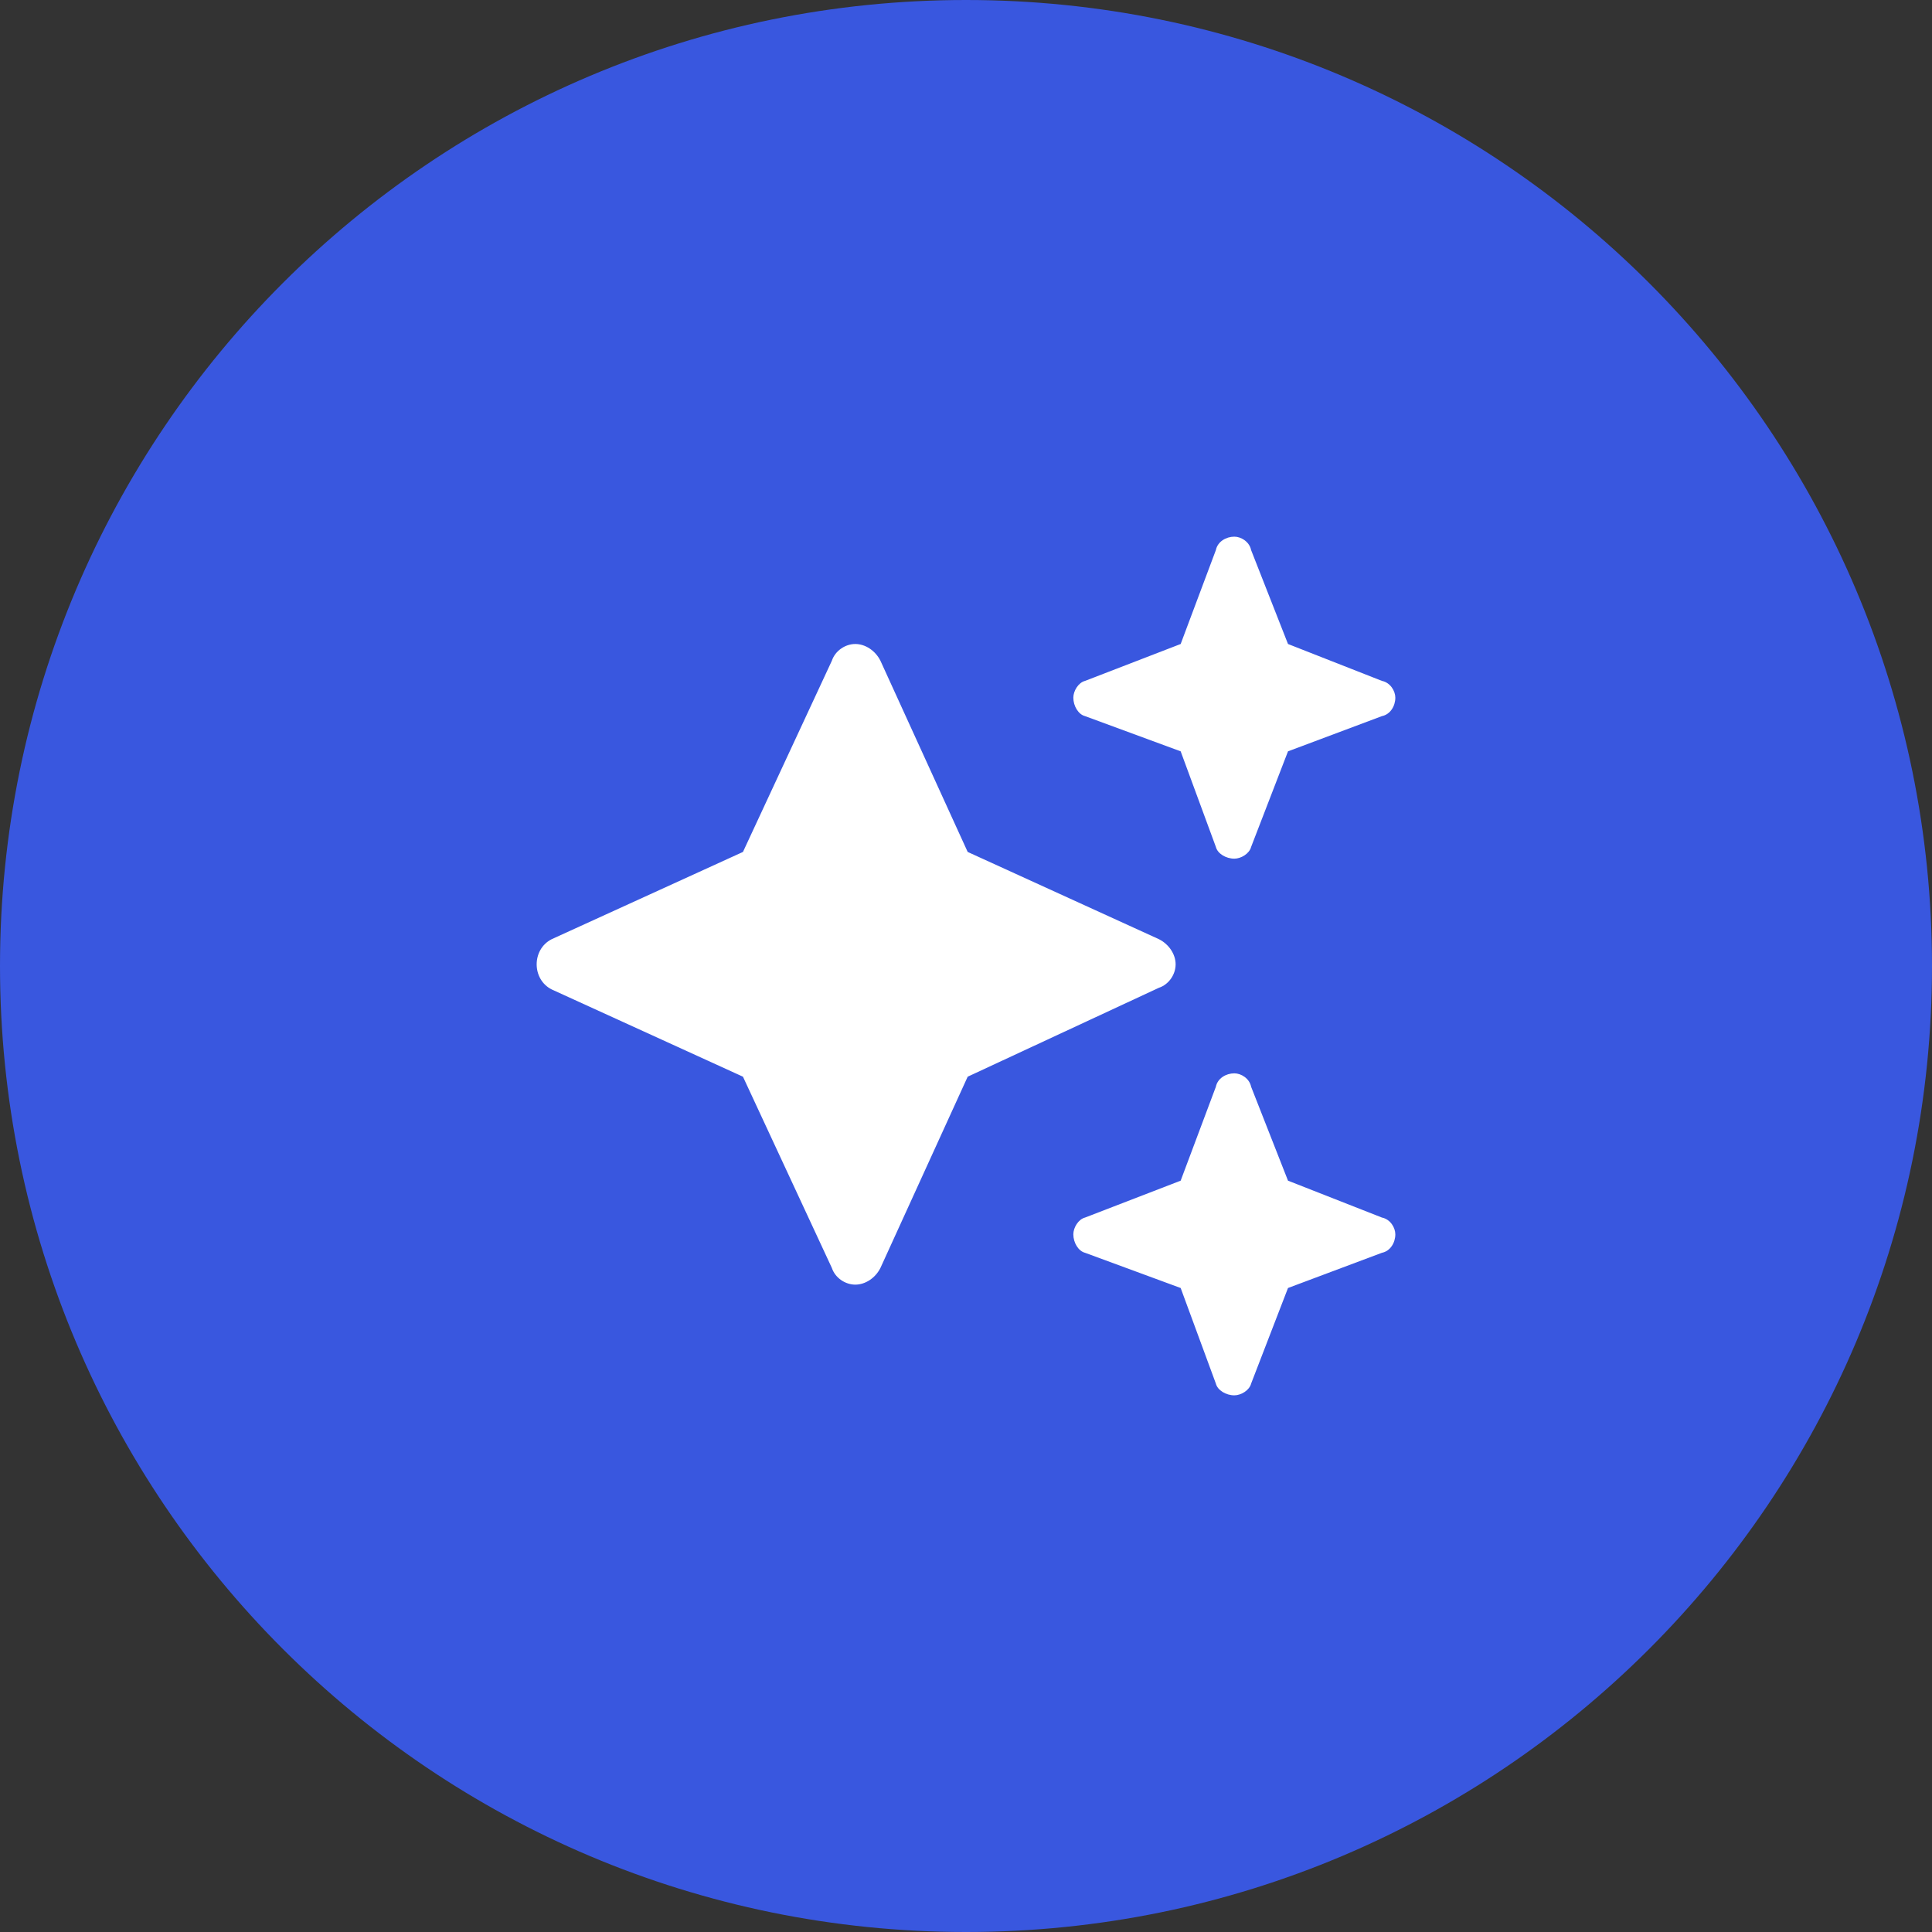 <svg xmlns="http://www.w3.org/2000/svg" fill="none" viewBox="0 0 54 54" height="54" width="54">
<rect x="0" y="0" width="54" height="54" fill="#333333" stroke="none"/>
<path fill="#3957DF" d="M0 27C0 12.088 12.088 0 27 0C41.912 0 54 12.088 54 27C54 41.912 41.912 54 27 54C12.088 54 0 41.912 0 27Z"></path>
<path fill="white" d="M30.328 19.031L33 18L33.984 15.375C34.031 15.141 34.266 15 34.5 15C34.688 15 34.922 15.141 34.969 15.375L36 18L38.625 19.031C38.859 19.078 39 19.312 39 19.5C39 19.734 38.859 19.969 38.625 20.016L36 21L34.969 23.672C34.922 23.859 34.688 24 34.5 24C34.266 24 34.031 23.859 33.984 23.672L33 21L30.328 20.016C30.141 19.969 30 19.734 30 19.5C30 19.312 30.141 19.078 30.328 19.031ZM24.609 18.469L27.047 23.812L32.391 26.25C32.672 26.391 32.859 26.672 32.859 26.953C32.859 27.234 32.672 27.516 32.391 27.609L27.047 30.094L24.609 35.438C24.469 35.719 24.188 35.906 23.906 35.906C23.625 35.906 23.344 35.719 23.25 35.438L20.766 30.094L15.422 27.656C15.141 27.516 15 27.234 15 26.953C15 26.672 15.141 26.391 15.422 26.25L20.766 23.812L23.25 18.469C23.344 18.188 23.625 18 23.906 18C24.188 18 24.469 18.188 24.609 18.469ZM33 33L33.984 30.375C34.031 30.141 34.266 30 34.5 30C34.688 30 34.922 30.141 34.969 30.375L36 33L38.625 34.031C38.859 34.078 39 34.312 39 34.5C39 34.734 38.859 34.969 38.625 35.016L36 36L34.969 38.672C34.922 38.859 34.688 39 34.5 39C34.266 39 34.031 38.859 33.984 38.672L33 36L30.328 35.016C30.141 34.969 30 34.734 30 34.5C30 34.312 30.141 34.078 30.328 34.031L33 33Z"></path>
</svg>
